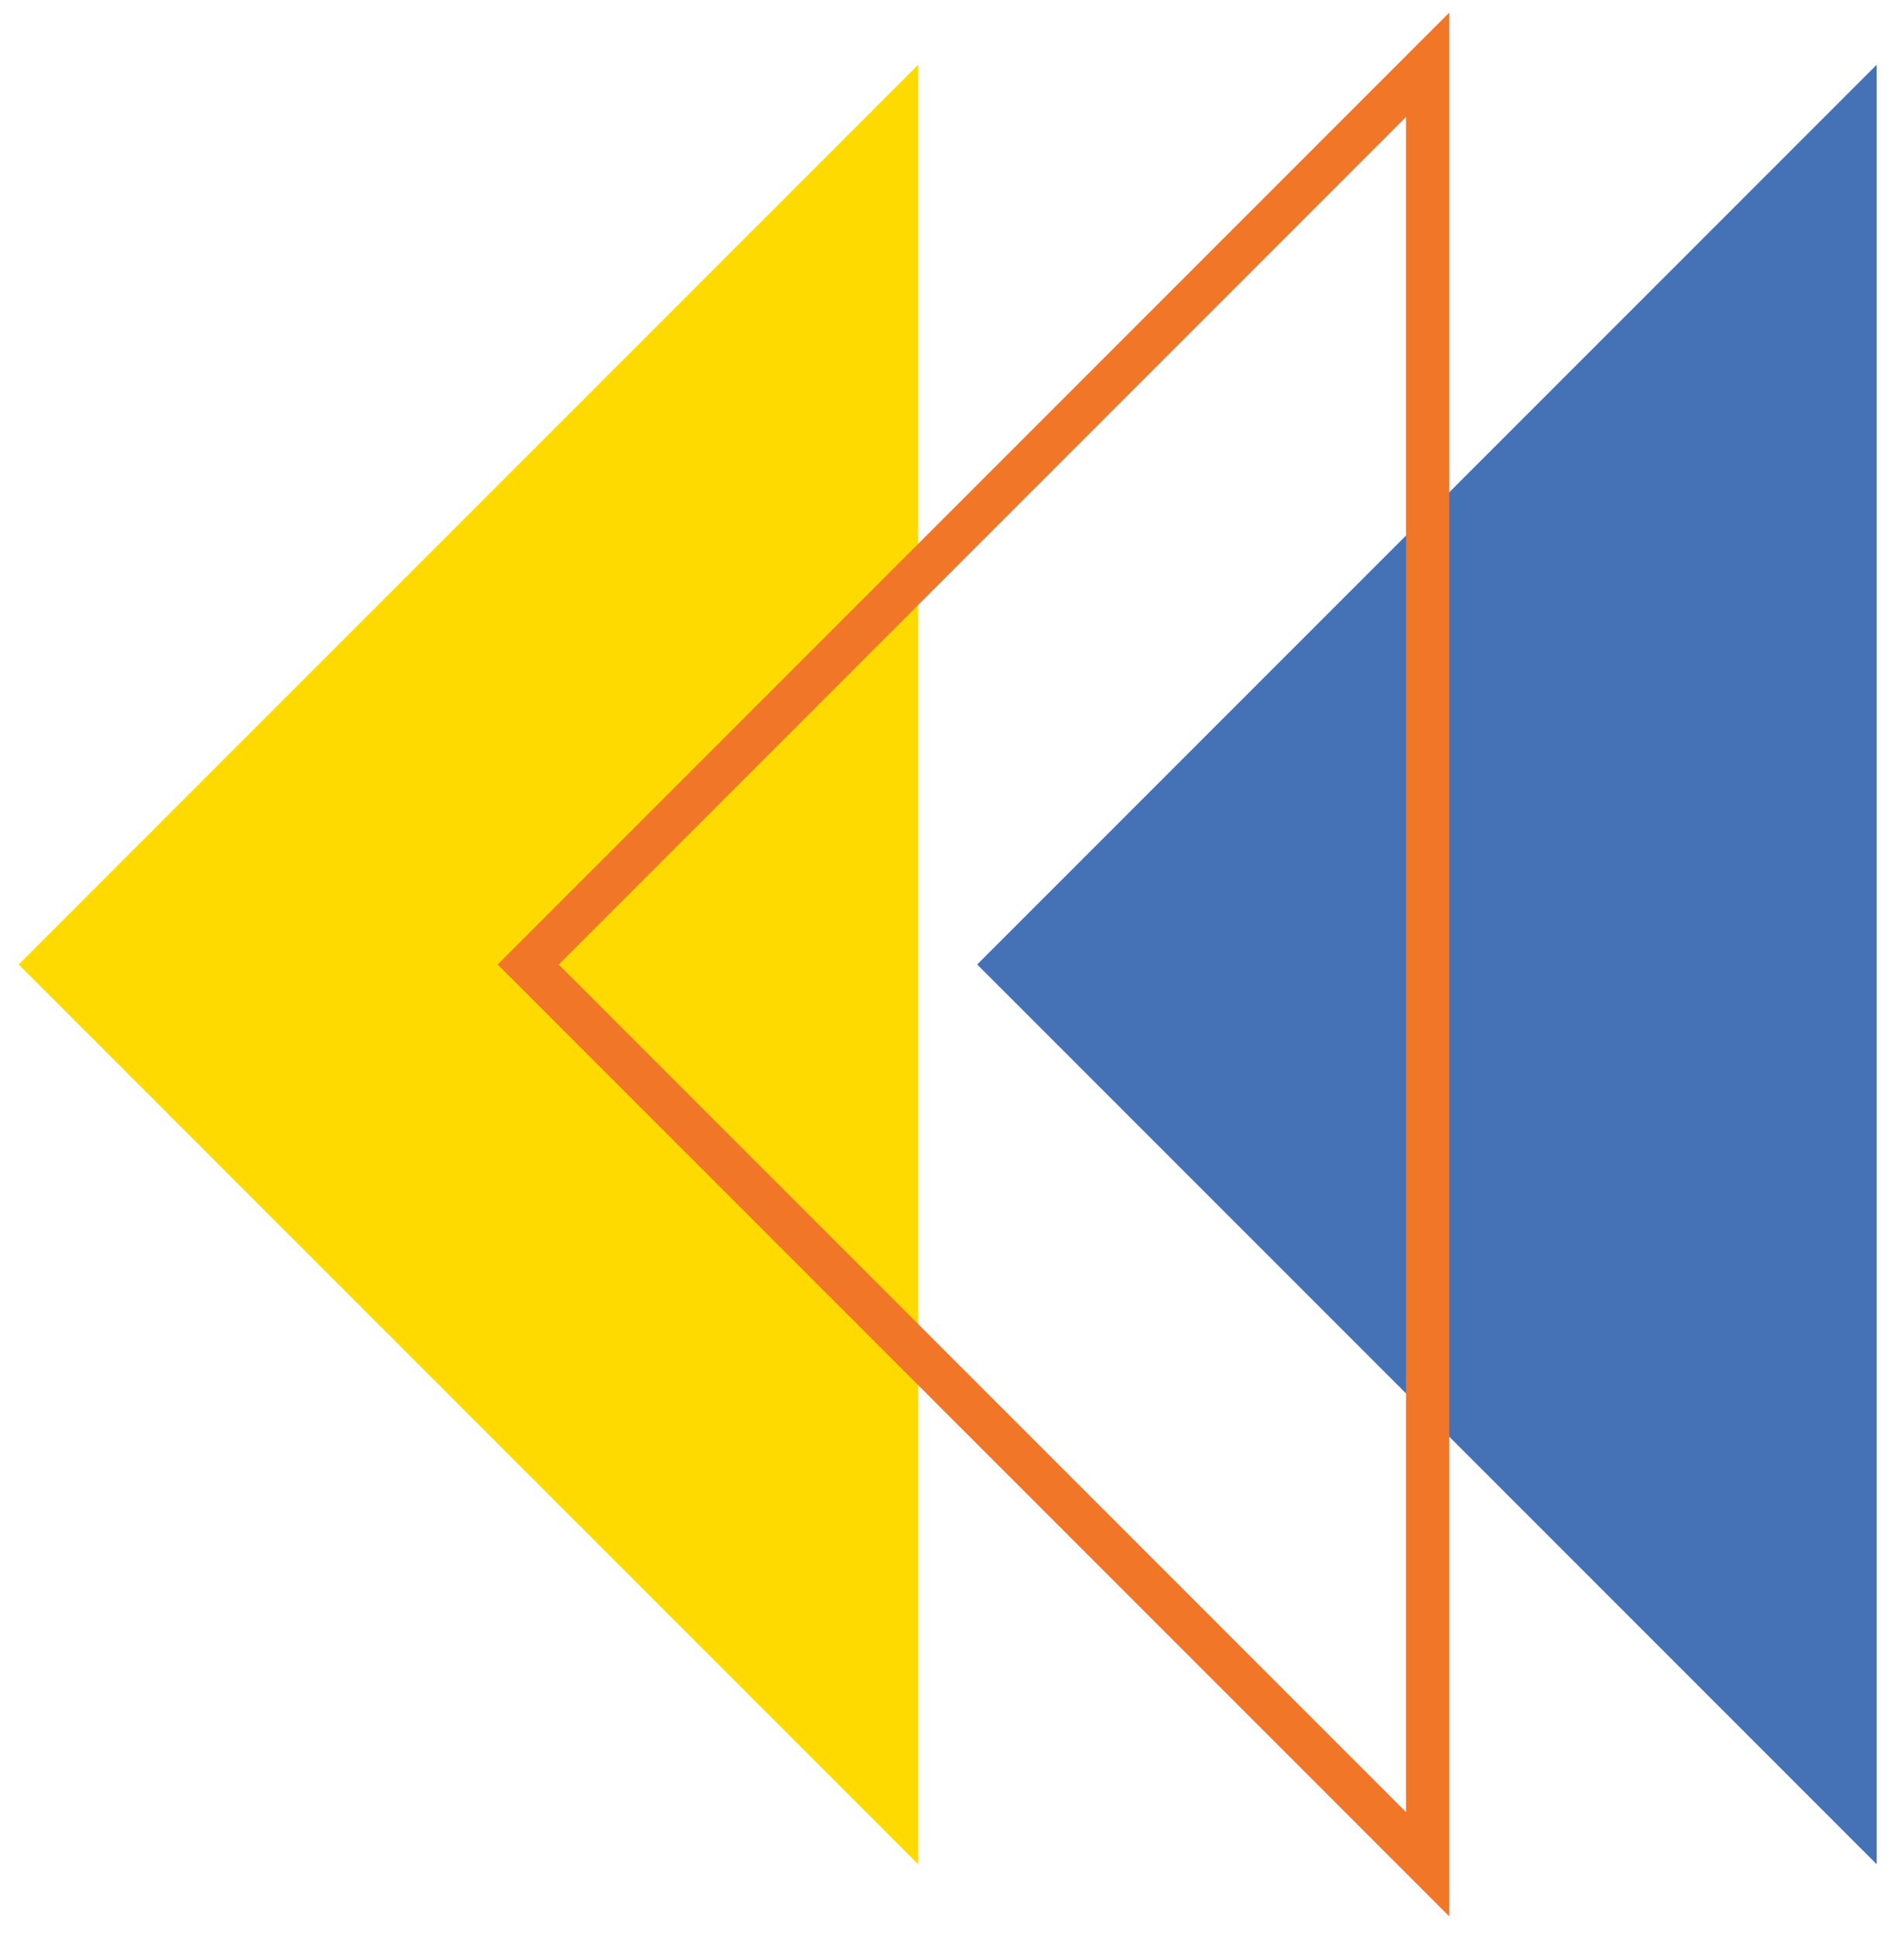 <?xml version="1.0" encoding="UTF-8"?>
<svg id="Layer_1" xmlns="http://www.w3.org/2000/svg" width="132.3" height="134.4" version="1.1" viewBox="0 0 132.3 134.4">
  <!-- Generator: Adobe Illustrator 29.8.2, SVG Export Plug-In . SVG Version: 2.1.1 Build 3)  -->
  <defs>
    <style>
      .st0 {
        fill: #ffda00;
      }

      .st1 {
        fill: none;
        stroke: #f17627;
        stroke-miterlimit: 10;
        stroke-width: 3px;
      }

      .st2 {
        fill: #4571b7;
      }
    </style>
  </defs>
  <polygon class="st0" points="1.3 67 63.8 4.5 63.8 129.5 1.3 67"/>
  <polygon class="st2" points="67.9 67 130.4 4.5 130.4 129.5 67.9 67"/>
  <polygon class="st1" points="36.7 67 99.2 4.5 99.2 129.5 36.7 67"/>
</svg>